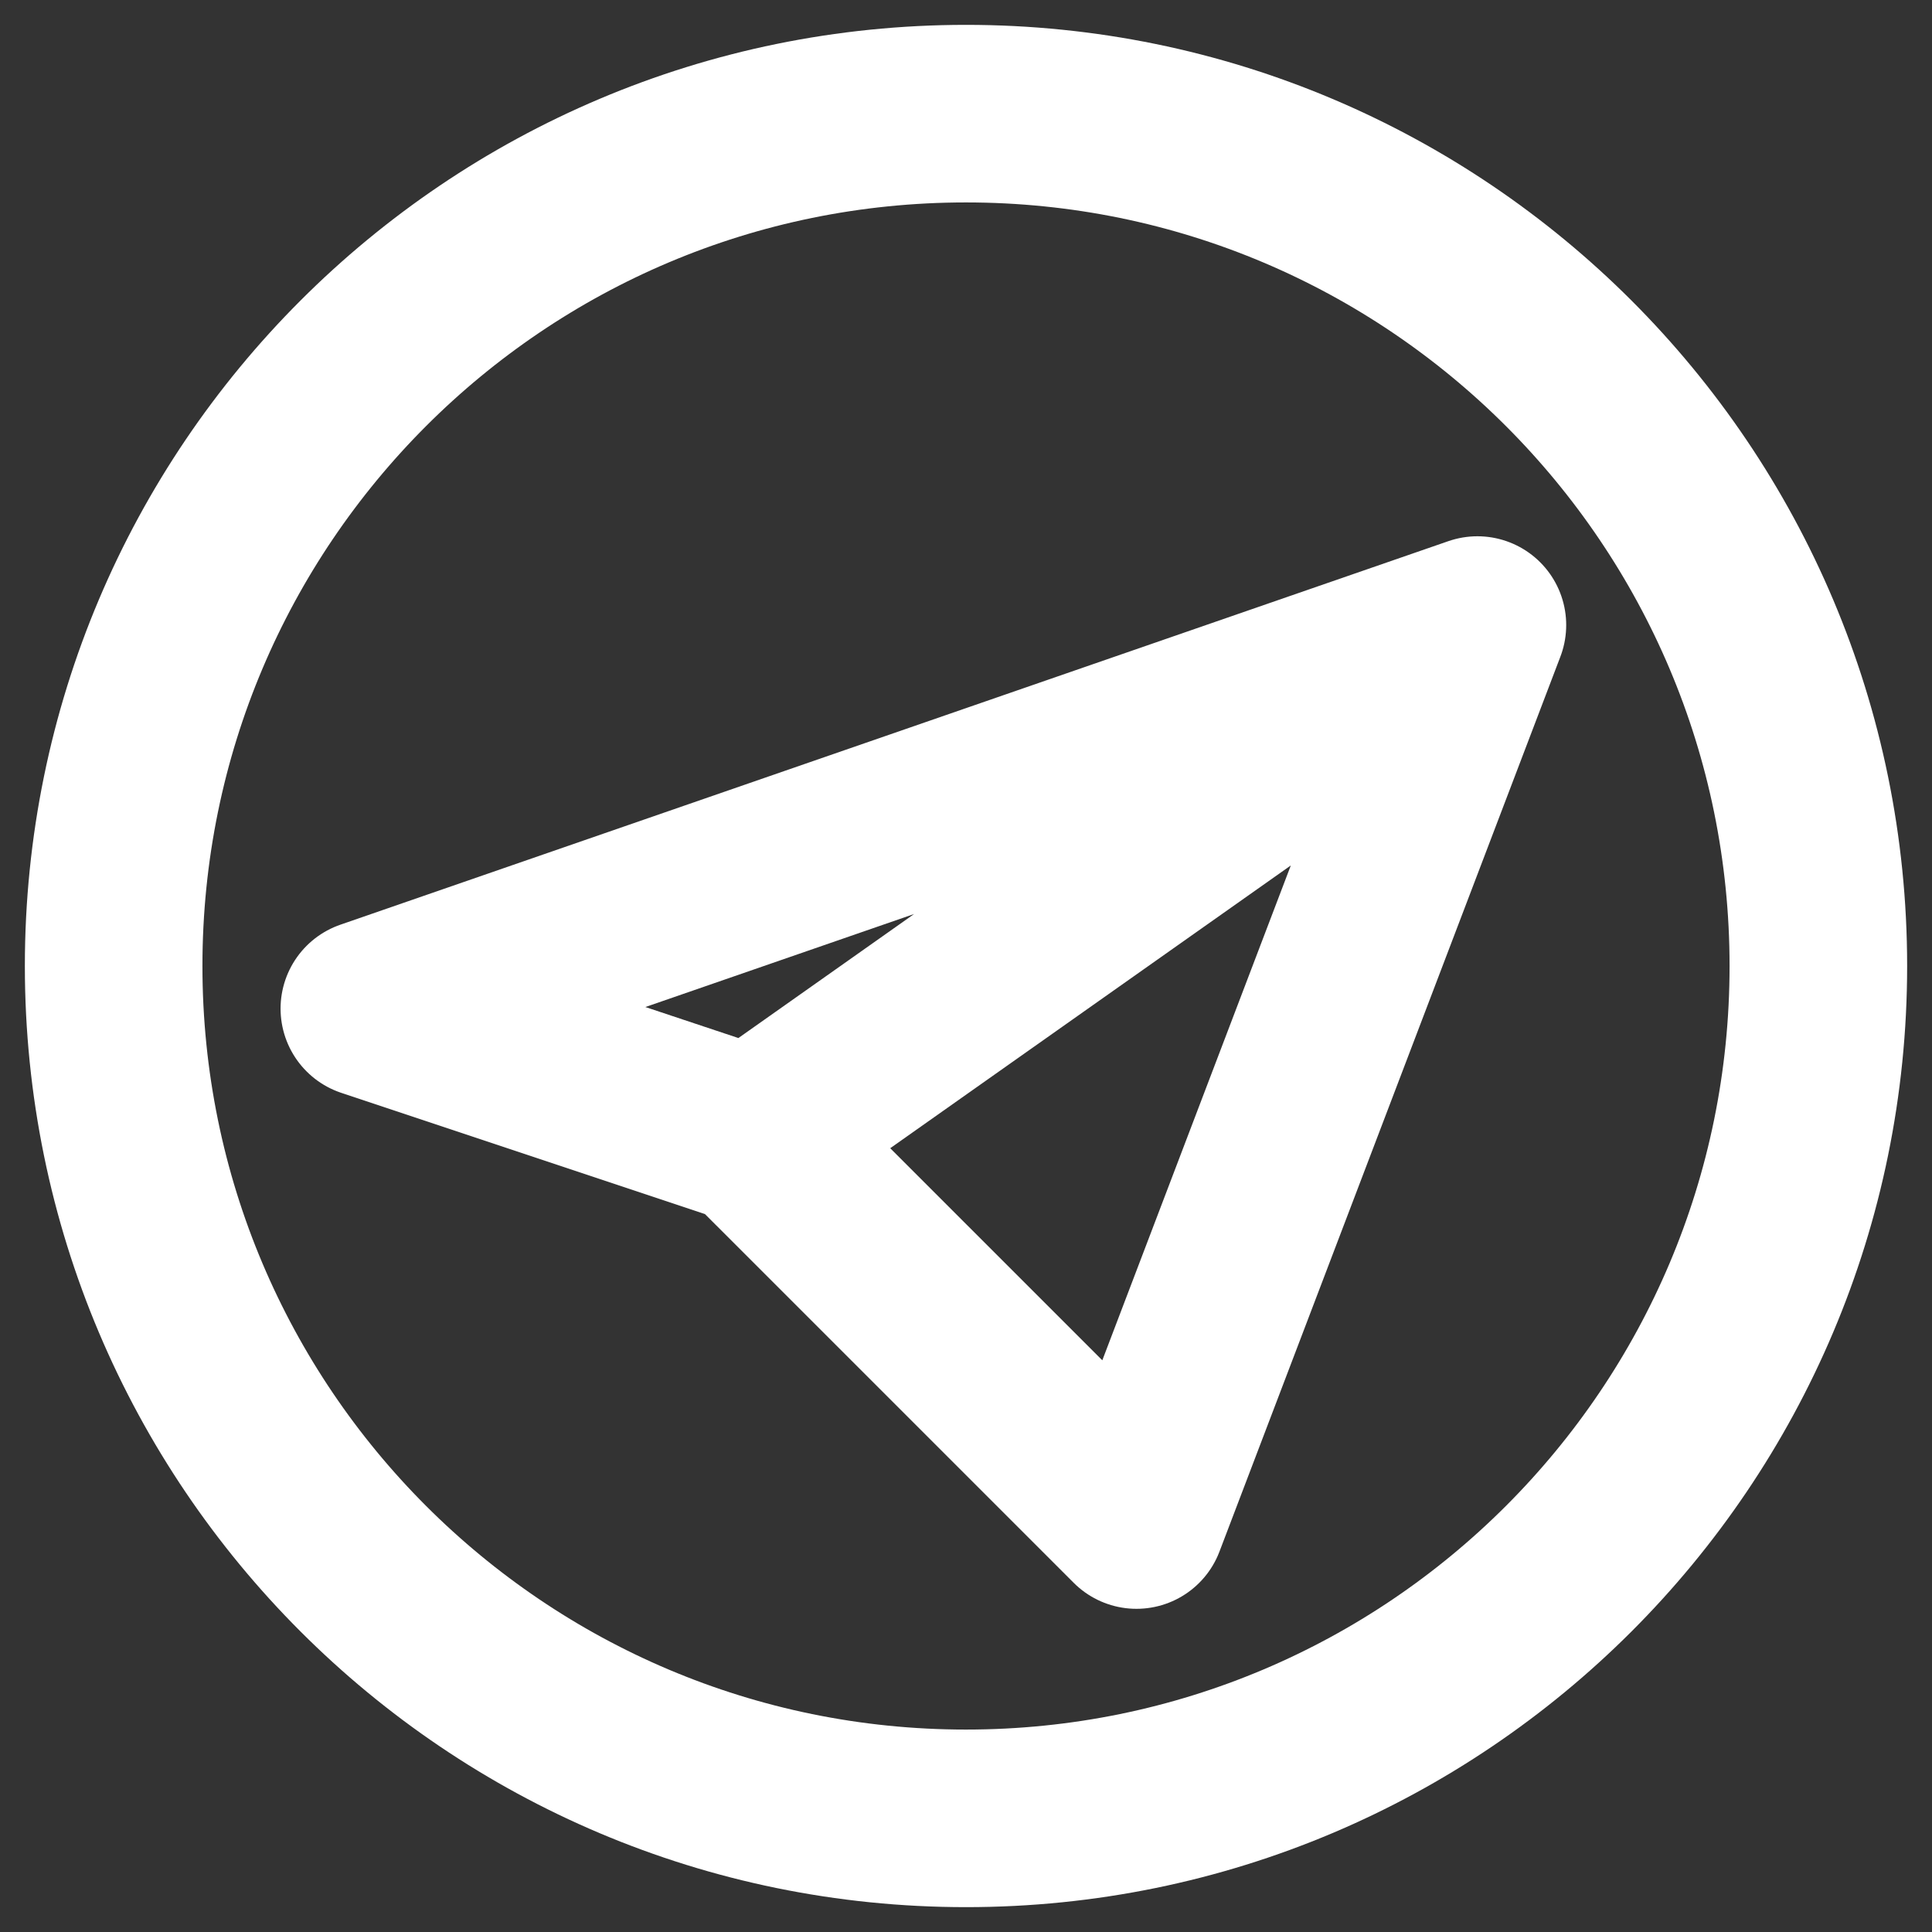 <?xml version="1.0" encoding="UTF-8"?> <svg xmlns="http://www.w3.org/2000/svg" width="34" height="34" viewBox="0 0 34 34" fill="none"><rect x="0" y="0" width="34" height="34" fill="#333333" stroke="none"/><path d="M26 11L6.5 17.75L13.25 20M26 11L13.25 20M26 11L20 26.75L13.25 20" stroke="white" stroke-width="3.125" stroke-linecap="round" stroke-linejoin="round"></path><path d="M17 32C25.285 32 32 25.285 32 17C32 8.716 25.285 2 17 2C8.716 2 2 8.716 2 17C2 25.285 8.716 32 17 32Z" stroke="white" stroke-width="3.125" stroke-linecap="round" stroke-linejoin="round"></path></svg> 